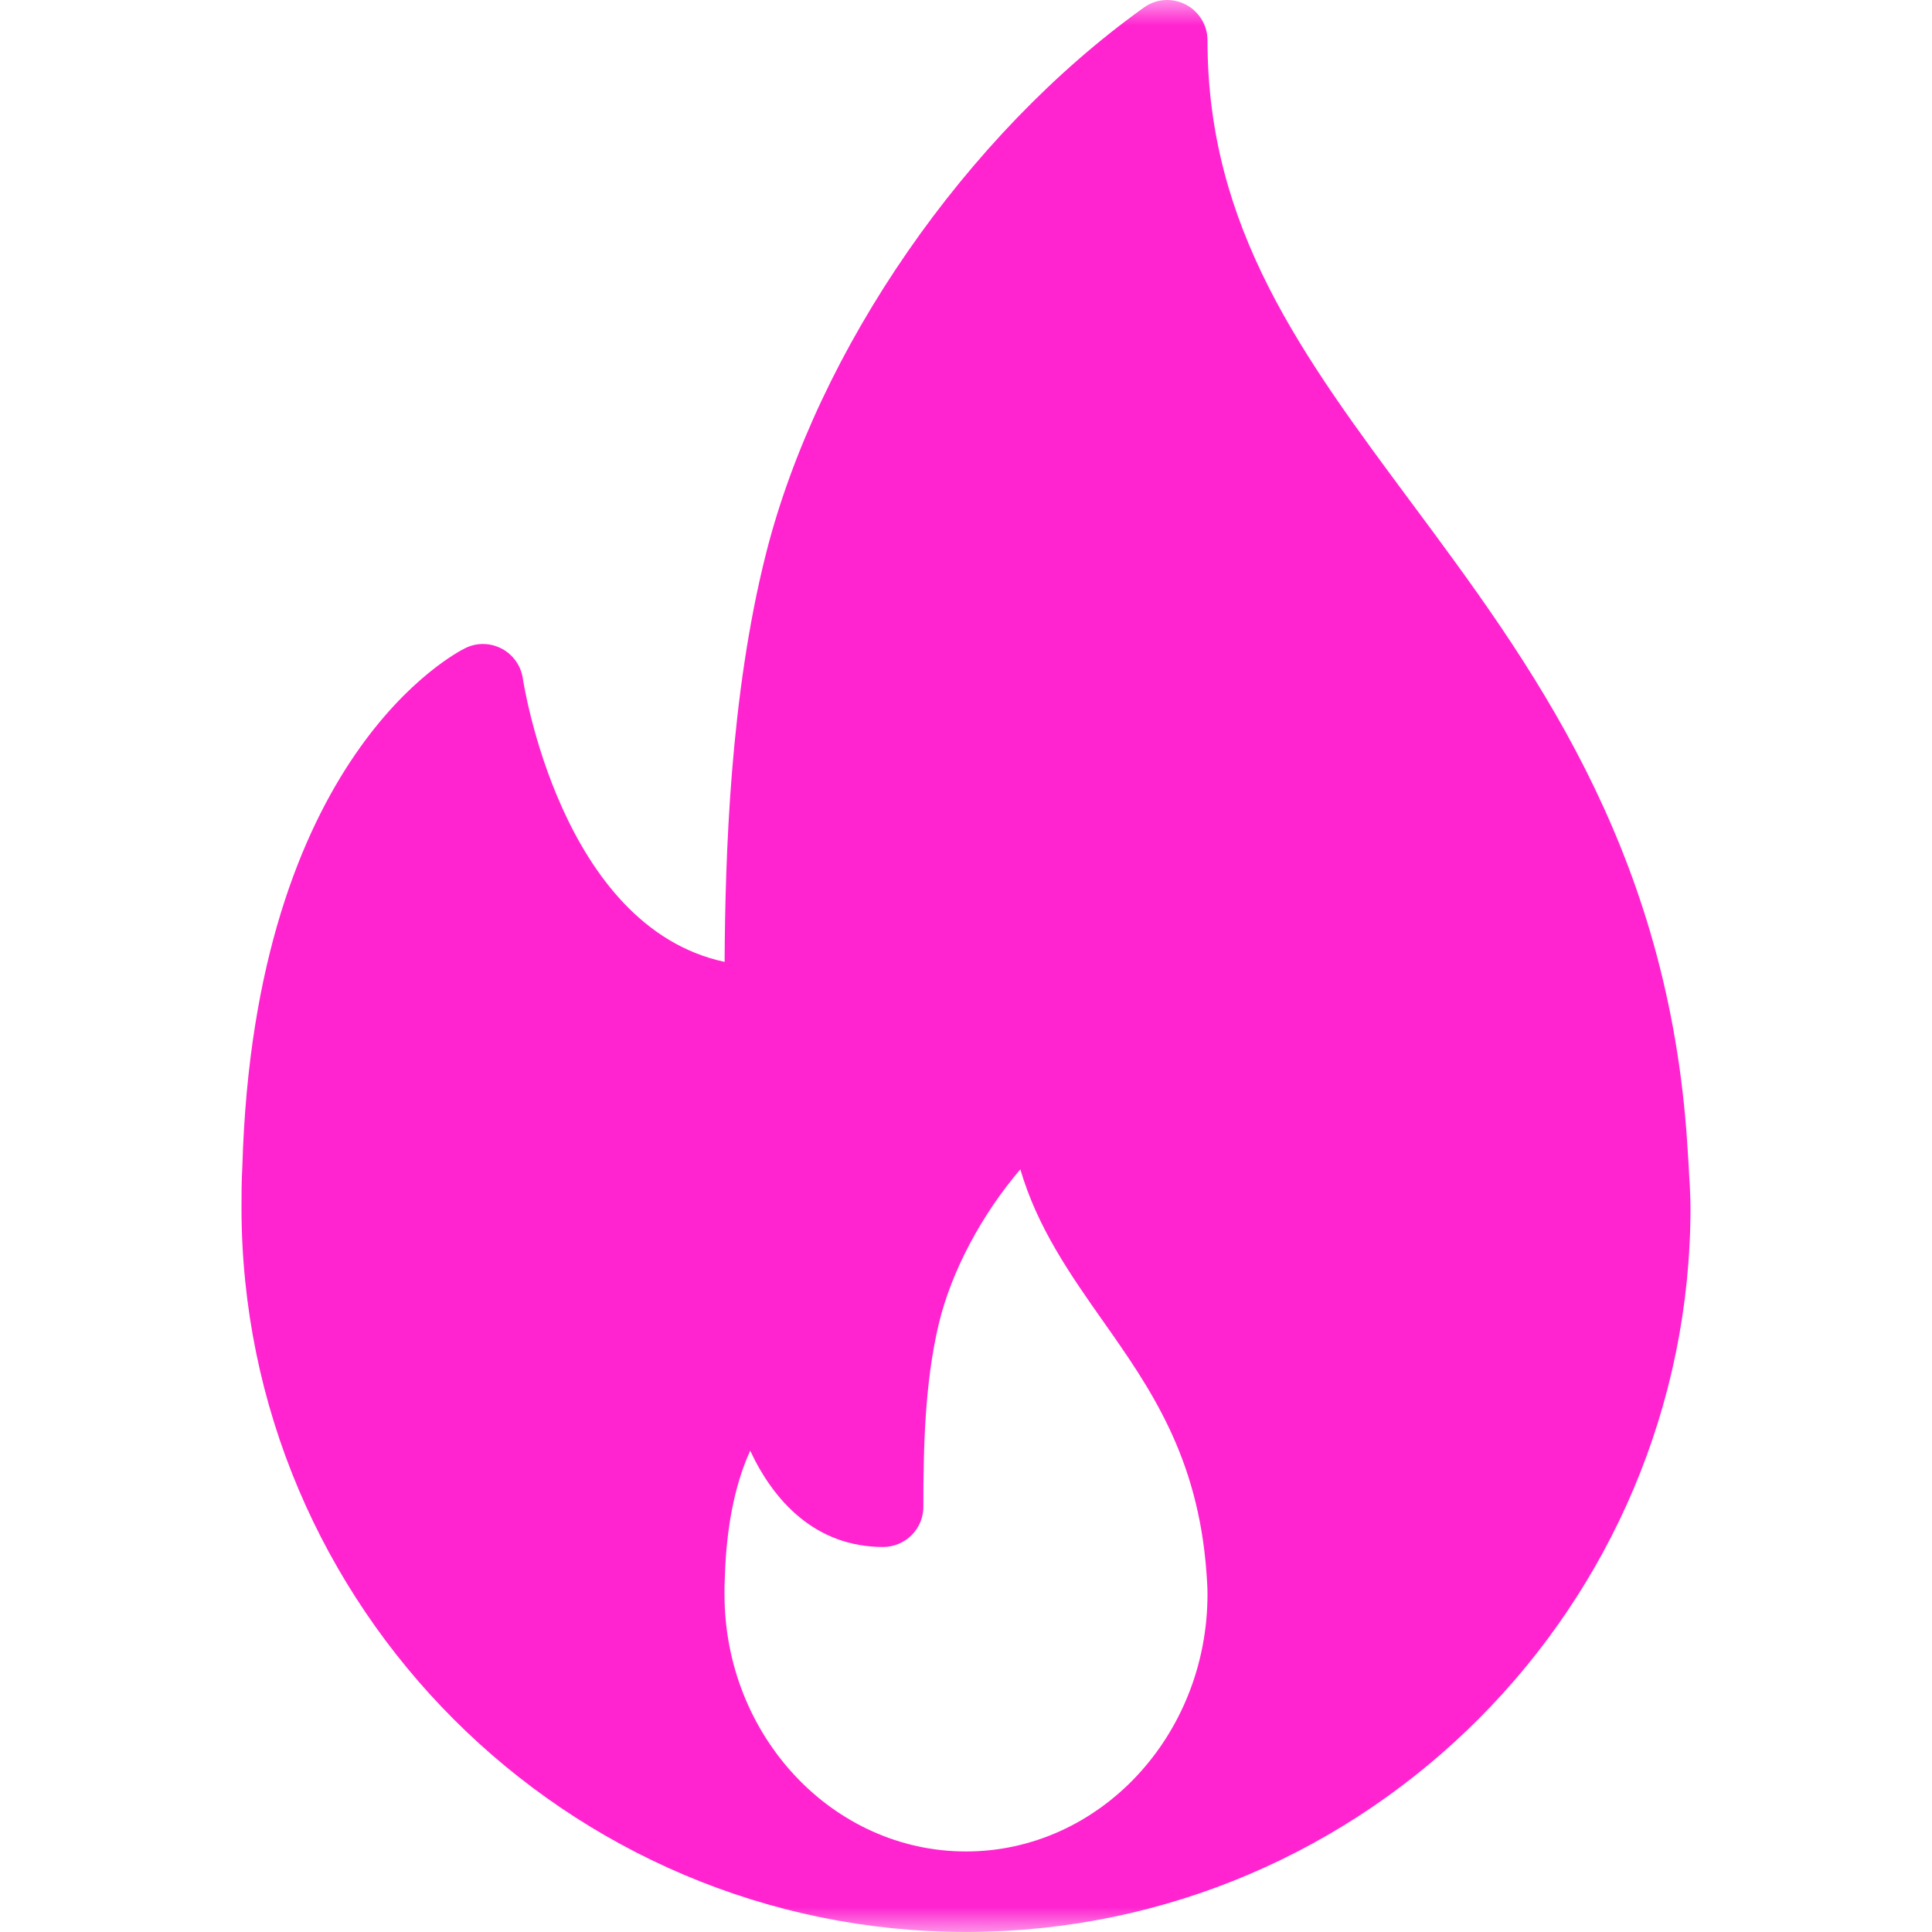 <?xml version="1.0" encoding="UTF-8"?> <svg xmlns="http://www.w3.org/2000/svg" width="38" height="38" viewBox="0 0 38 38" fill="none"><g clip-path="url(#clip0_68_834)"><mask id="mask0_68_834" style="mask-type:luminance" maskUnits="userSpaceOnUse" x="0" y="0" width="38" height="38"><path d="M38 0H0V38H38V0Z" fill="white"></path></mask><g mask="url(#mask0_68_834)"><path d="M33.169 22.248C32.733 16.581 30.095 13.03 27.767 9.896C25.612 6.994 23.75 4.489 23.75 0.793C23.75 0.496 23.584 0.225 23.32 0.089C23.056 -0.048 22.738 -0.026 22.498 0.149C19.002 2.651 16.085 6.867 15.066 10.89C14.358 13.691 14.265 16.839 14.252 18.919C11.023 18.229 10.292 13.4 10.284 13.347C10.266 13.224 10.22 13.107 10.148 13.005C10.076 12.902 9.982 12.819 9.872 12.76C9.647 12.642 9.383 12.634 9.154 12.747C8.985 12.829 4.999 14.854 4.767 22.941C4.751 23.21 4.75 23.48 4.75 23.75C4.75 31.606 11.143 37.999 19 37.999C19.011 38 19.022 38.001 19.032 37.999H19.042C26.88 37.976 33.25 31.593 33.25 23.75C33.25 23.355 33.169 22.248 33.169 22.248ZM19 36.416C16.381 36.416 14.25 34.146 14.25 31.356C14.25 31.261 14.249 31.165 14.256 31.047C14.288 29.871 14.511 29.068 14.756 28.534C15.216 29.52 16.037 30.427 17.37 30.427C17.474 30.427 17.577 30.406 17.673 30.367C17.769 30.327 17.857 30.268 17.93 30.195C18.004 30.122 18.062 30.034 18.102 29.938C18.142 29.842 18.162 29.739 18.162 29.635C18.162 28.508 18.185 27.208 18.466 26.034C18.716 24.994 19.312 23.887 20.069 22.999C20.405 24.151 21.061 25.083 21.701 25.993C22.617 27.295 23.564 28.641 23.73 30.936C23.74 31.072 23.75 31.209 23.75 31.356C23.75 34.146 21.619 36.416 19 36.416Z" fill="#FF24D0"></path></g></g><defs><clipPath id="clip0_68_834"><rect width="38" height="38" fill="white"></rect></clipPath></defs></svg> 